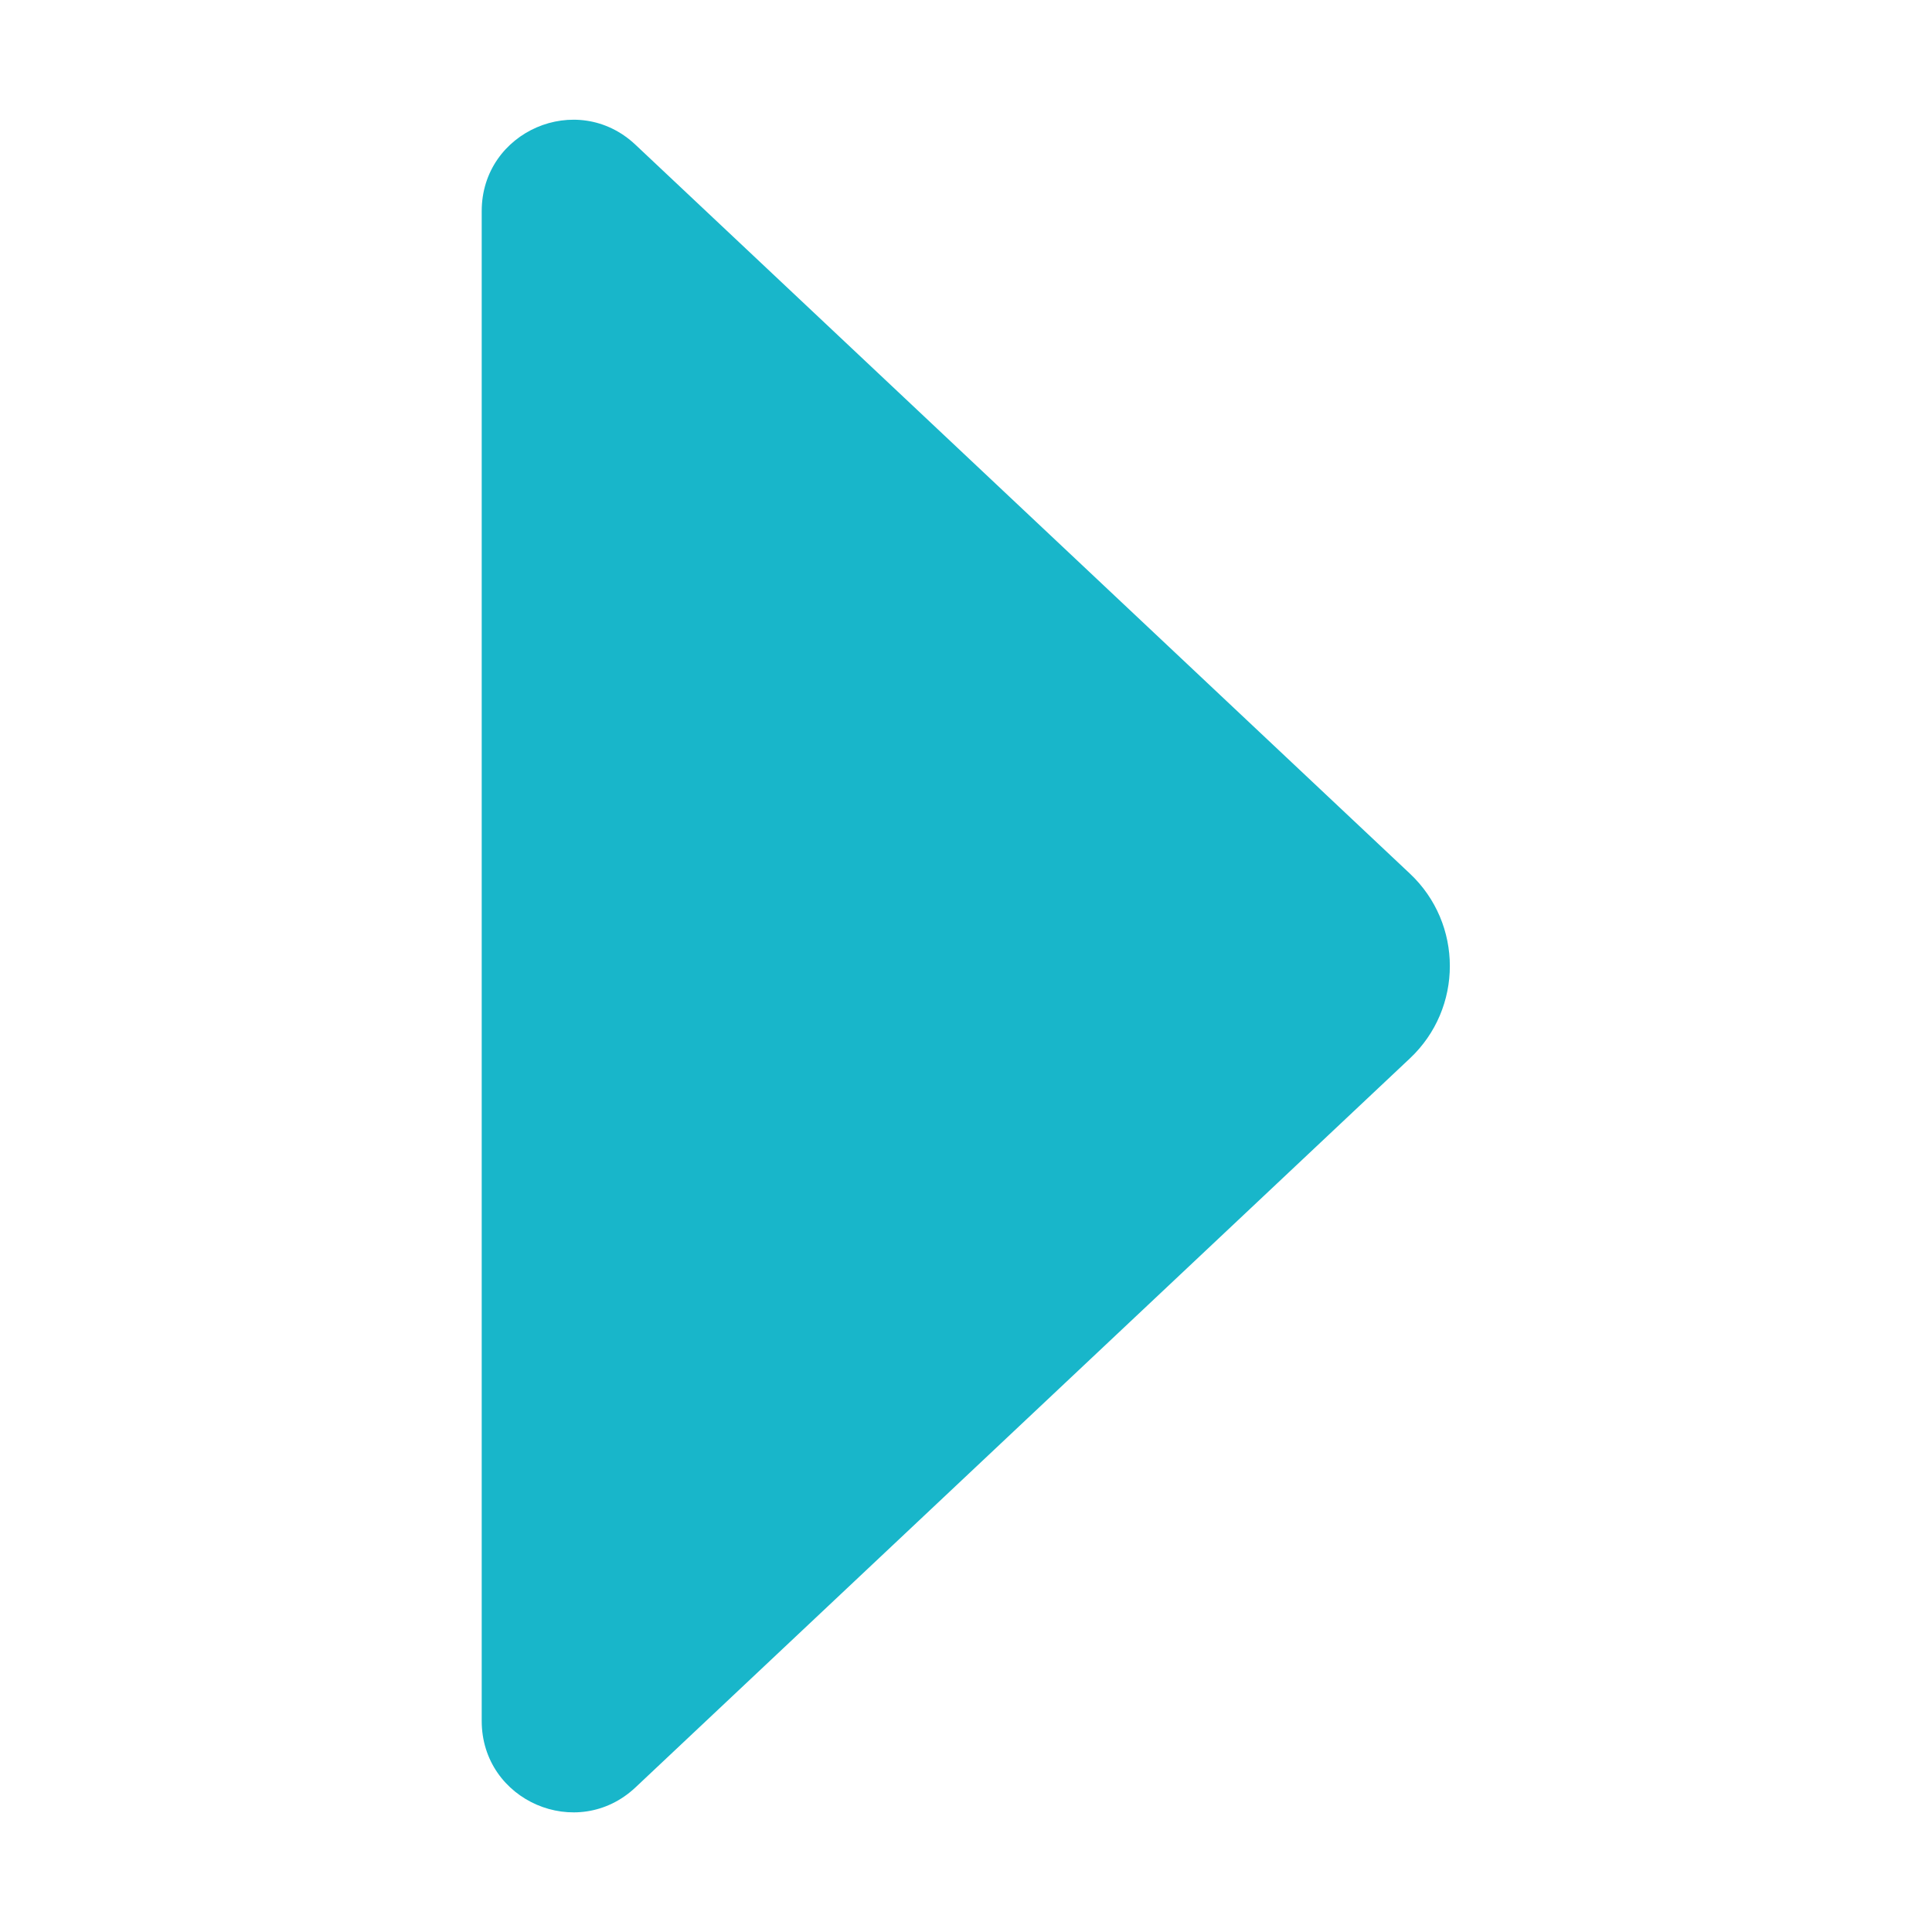 <svg width="12" height="12" viewBox="0 0 12 12" fill="none" xmlns="http://www.w3.org/2000/svg">
<g clip-path="url(#clip0_227_2021)">
<path d="M3.947 0.899L8.757 5.426C9.088 5.737 9.088 6.263 8.757 6.574L3.947 11.102C3.585 11.442 2.992 11.186 2.992 10.689L2.992 1.311C2.992 0.815 3.585 0.558 3.947 0.899Z" fill="#18B6CA"/>
</g>
<defs>
<clipPath id="clip0_227_2021">
<rect width="12" height="12" fill="white" transform="translate(0 12) rotate(-90)"/>
</clipPath>
</defs>
</svg>
